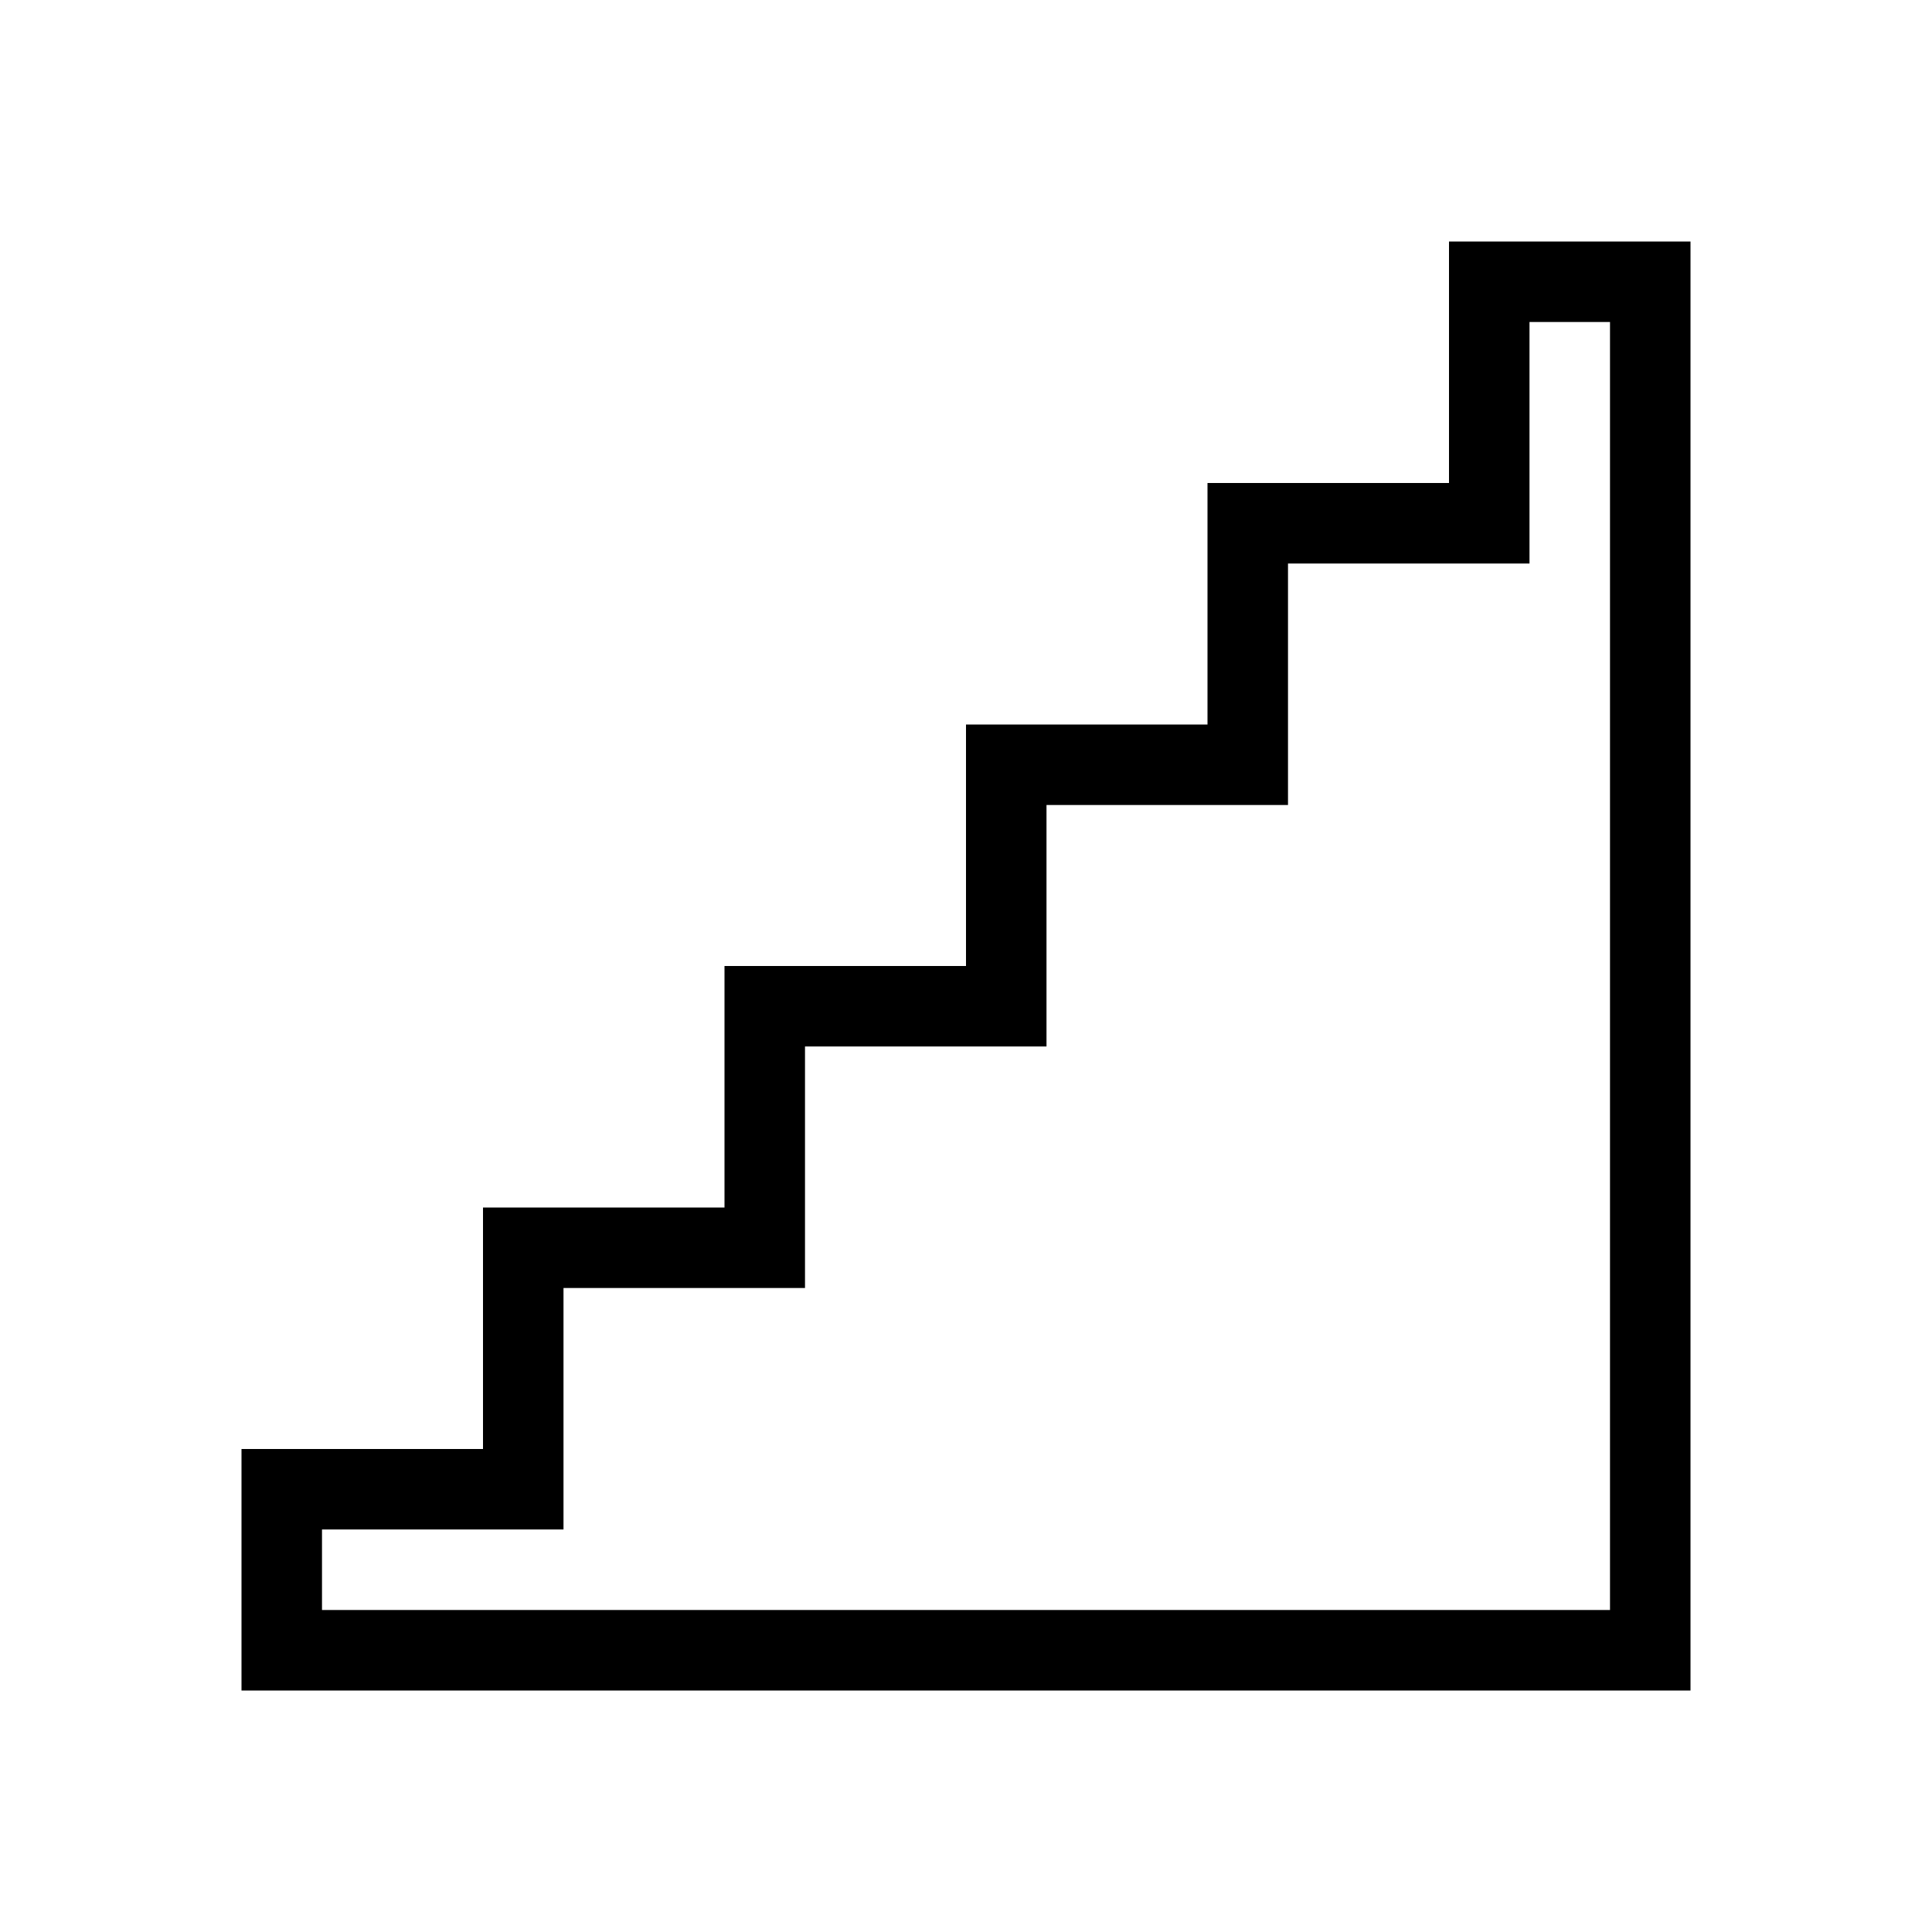 <?xml version="1.0" encoding="utf-8"?><!-- Скачано с сайта svg4.ru / Downloaded from svg4.ru -->
<svg width="800px" height="800px" viewBox="0 0 24 24" xmlns="http://www.w3.org/2000/svg"><path d="M18 6h-3v3h-3v3H9v3H6v3H3v3h18V3h-3zm1-2h1v16H4v-1h3v-3h3v-3h3v-3h3V7h3z"/><path fill="none" d="M0 0h24v24H0z"/></svg>